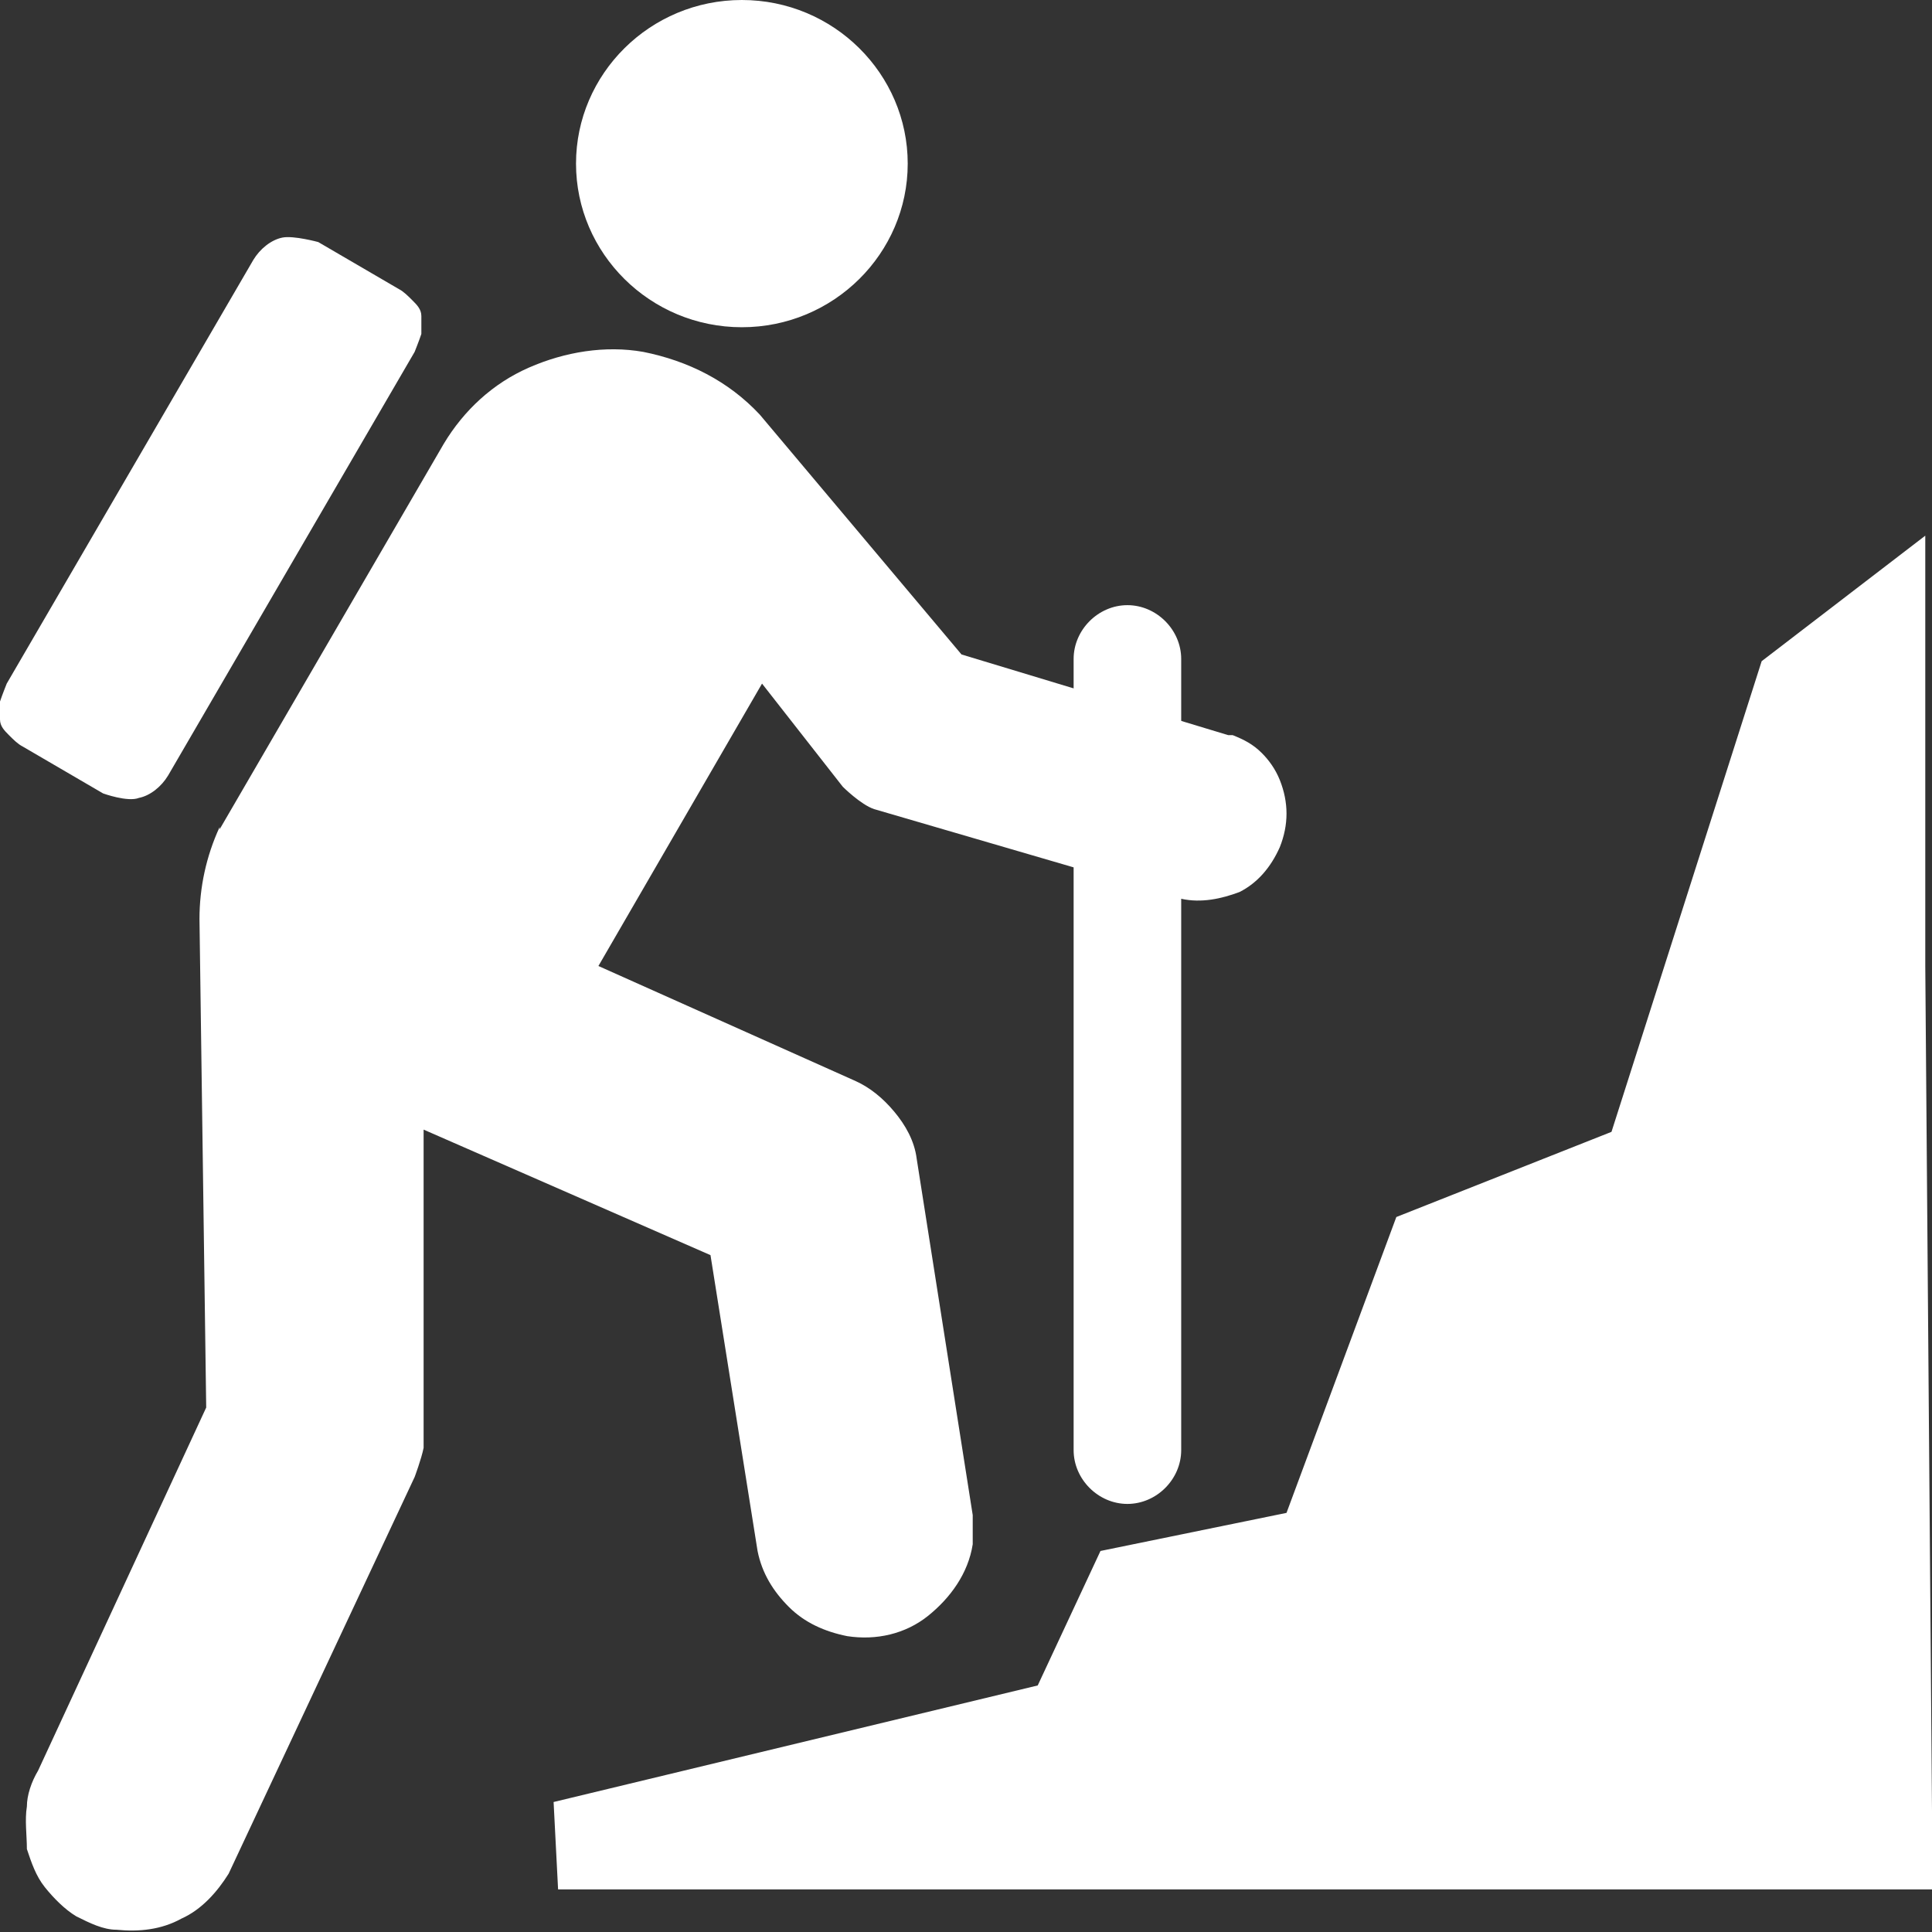 <svg xmlns="http://www.w3.org/2000/svg" fill="none" viewBox="0 0 96 96" height="96" width="96">
<rect x="0" y="0" width="96" height="96" fill="#333333" stroke="none"/>
<g clip-path="url(#clip0_11348_7319)">
<path fill="white" d="M10.914 41.095C10.246 42.543 9.912 44.102 9.912 45.661L10.246 69.94L1.893 87.981C1.559 88.538 1.336 89.206 1.336 89.763C1.225 90.431 1.336 91.211 1.336 91.879C1.559 92.547 1.782 93.216 2.227 93.772C2.673 94.329 3.23 94.886 3.787 95.22C4.455 95.554 5.123 95.888 5.791 95.888C6.905 96 8.019 95.888 9.021 95.332C10.023 94.886 10.803 93.995 11.36 93.104L20.603 73.392C20.603 73.392 20.937 72.501 21.049 71.944V71.165V56.13L35.304 62.367L37.643 77.067C37.865 78.181 38.422 79.072 39.202 79.851C39.981 80.631 40.984 81.076 42.097 81.299C43.545 81.522 44.993 81.188 46.107 80.297C47.22 79.406 48.111 78.181 48.334 76.733C48.334 76.176 48.334 75.731 48.334 75.285L45.55 57.578C45.438 56.687 44.993 55.907 44.436 55.239C43.879 54.571 43.211 54.014 42.432 53.68L29.735 48L37.865 33.968L41.875 39.09C41.875 39.09 42.766 39.981 43.434 40.204L58.691 44.659C59.694 44.882 60.696 44.659 61.587 44.325C62.478 43.879 63.146 43.1 63.592 42.097C63.814 41.541 63.926 40.984 63.926 40.427C63.926 39.87 63.814 39.313 63.592 38.757C63.369 38.2 63.035 37.754 62.701 37.42C62.255 36.974 61.81 36.752 61.253 36.529H61.03L47.777 32.52L37.754 20.603C36.195 18.933 34.19 17.93 31.963 17.485C30.07 17.151 28.065 17.485 26.283 18.265C24.501 19.044 23.053 20.381 22.051 22.051L10.914 41.207V41.095ZM54.682 77.067L51.564 83.749L27.508 89.541L27.731 93.884H96V89.986L95.666 48V26.617L87.536 32.854L80.074 56.241L69.383 60.473L63.926 75.174L54.682 77.067ZM36.863 16.26C41.429 16.26 45.104 12.585 45.104 8.13C45.104 3.675 41.429 0 36.863 0C32.297 0 28.622 3.675 28.622 8.13C28.622 12.585 32.297 16.26 36.863 16.26ZM20.603 17.485C20.603 17.485 20.826 16.928 20.937 16.594C20.937 16.26 20.937 16.037 20.937 15.703C20.937 15.369 20.715 15.146 20.492 14.924C20.269 14.701 20.046 14.478 19.824 14.367L15.814 12.028C15.814 12.028 14.589 11.694 14.033 11.805C13.476 11.916 12.919 12.362 12.585 12.919L0.334 33.968C0.334 33.968 0.111 34.524 0 34.858C0 35.193 0 35.415 0 35.749C0 36.084 0.223 36.306 0.445 36.529C0.668 36.752 0.891 36.974 1.114 37.086L5.123 39.425C5.123 39.425 6.348 39.87 6.905 39.647C7.462 39.536 8.019 39.09 8.353 38.534L20.603 17.485Z"></path>
<path fill="white" d="M53.348 32.743C53.348 31.295 54.573 30.07 56.02 30.07C57.468 30.07 58.693 31.295 58.693 32.743V72.056C58.693 73.504 57.468 74.729 56.02 74.729C54.573 74.729 53.348 73.504 53.348 72.056V32.743Z"></path>
</g>
<defs>
<clipPath id="clip0_11348_7319">
<rect fill="white" height="96" width="96"></rect>
</clipPath>
</defs>
</svg>
